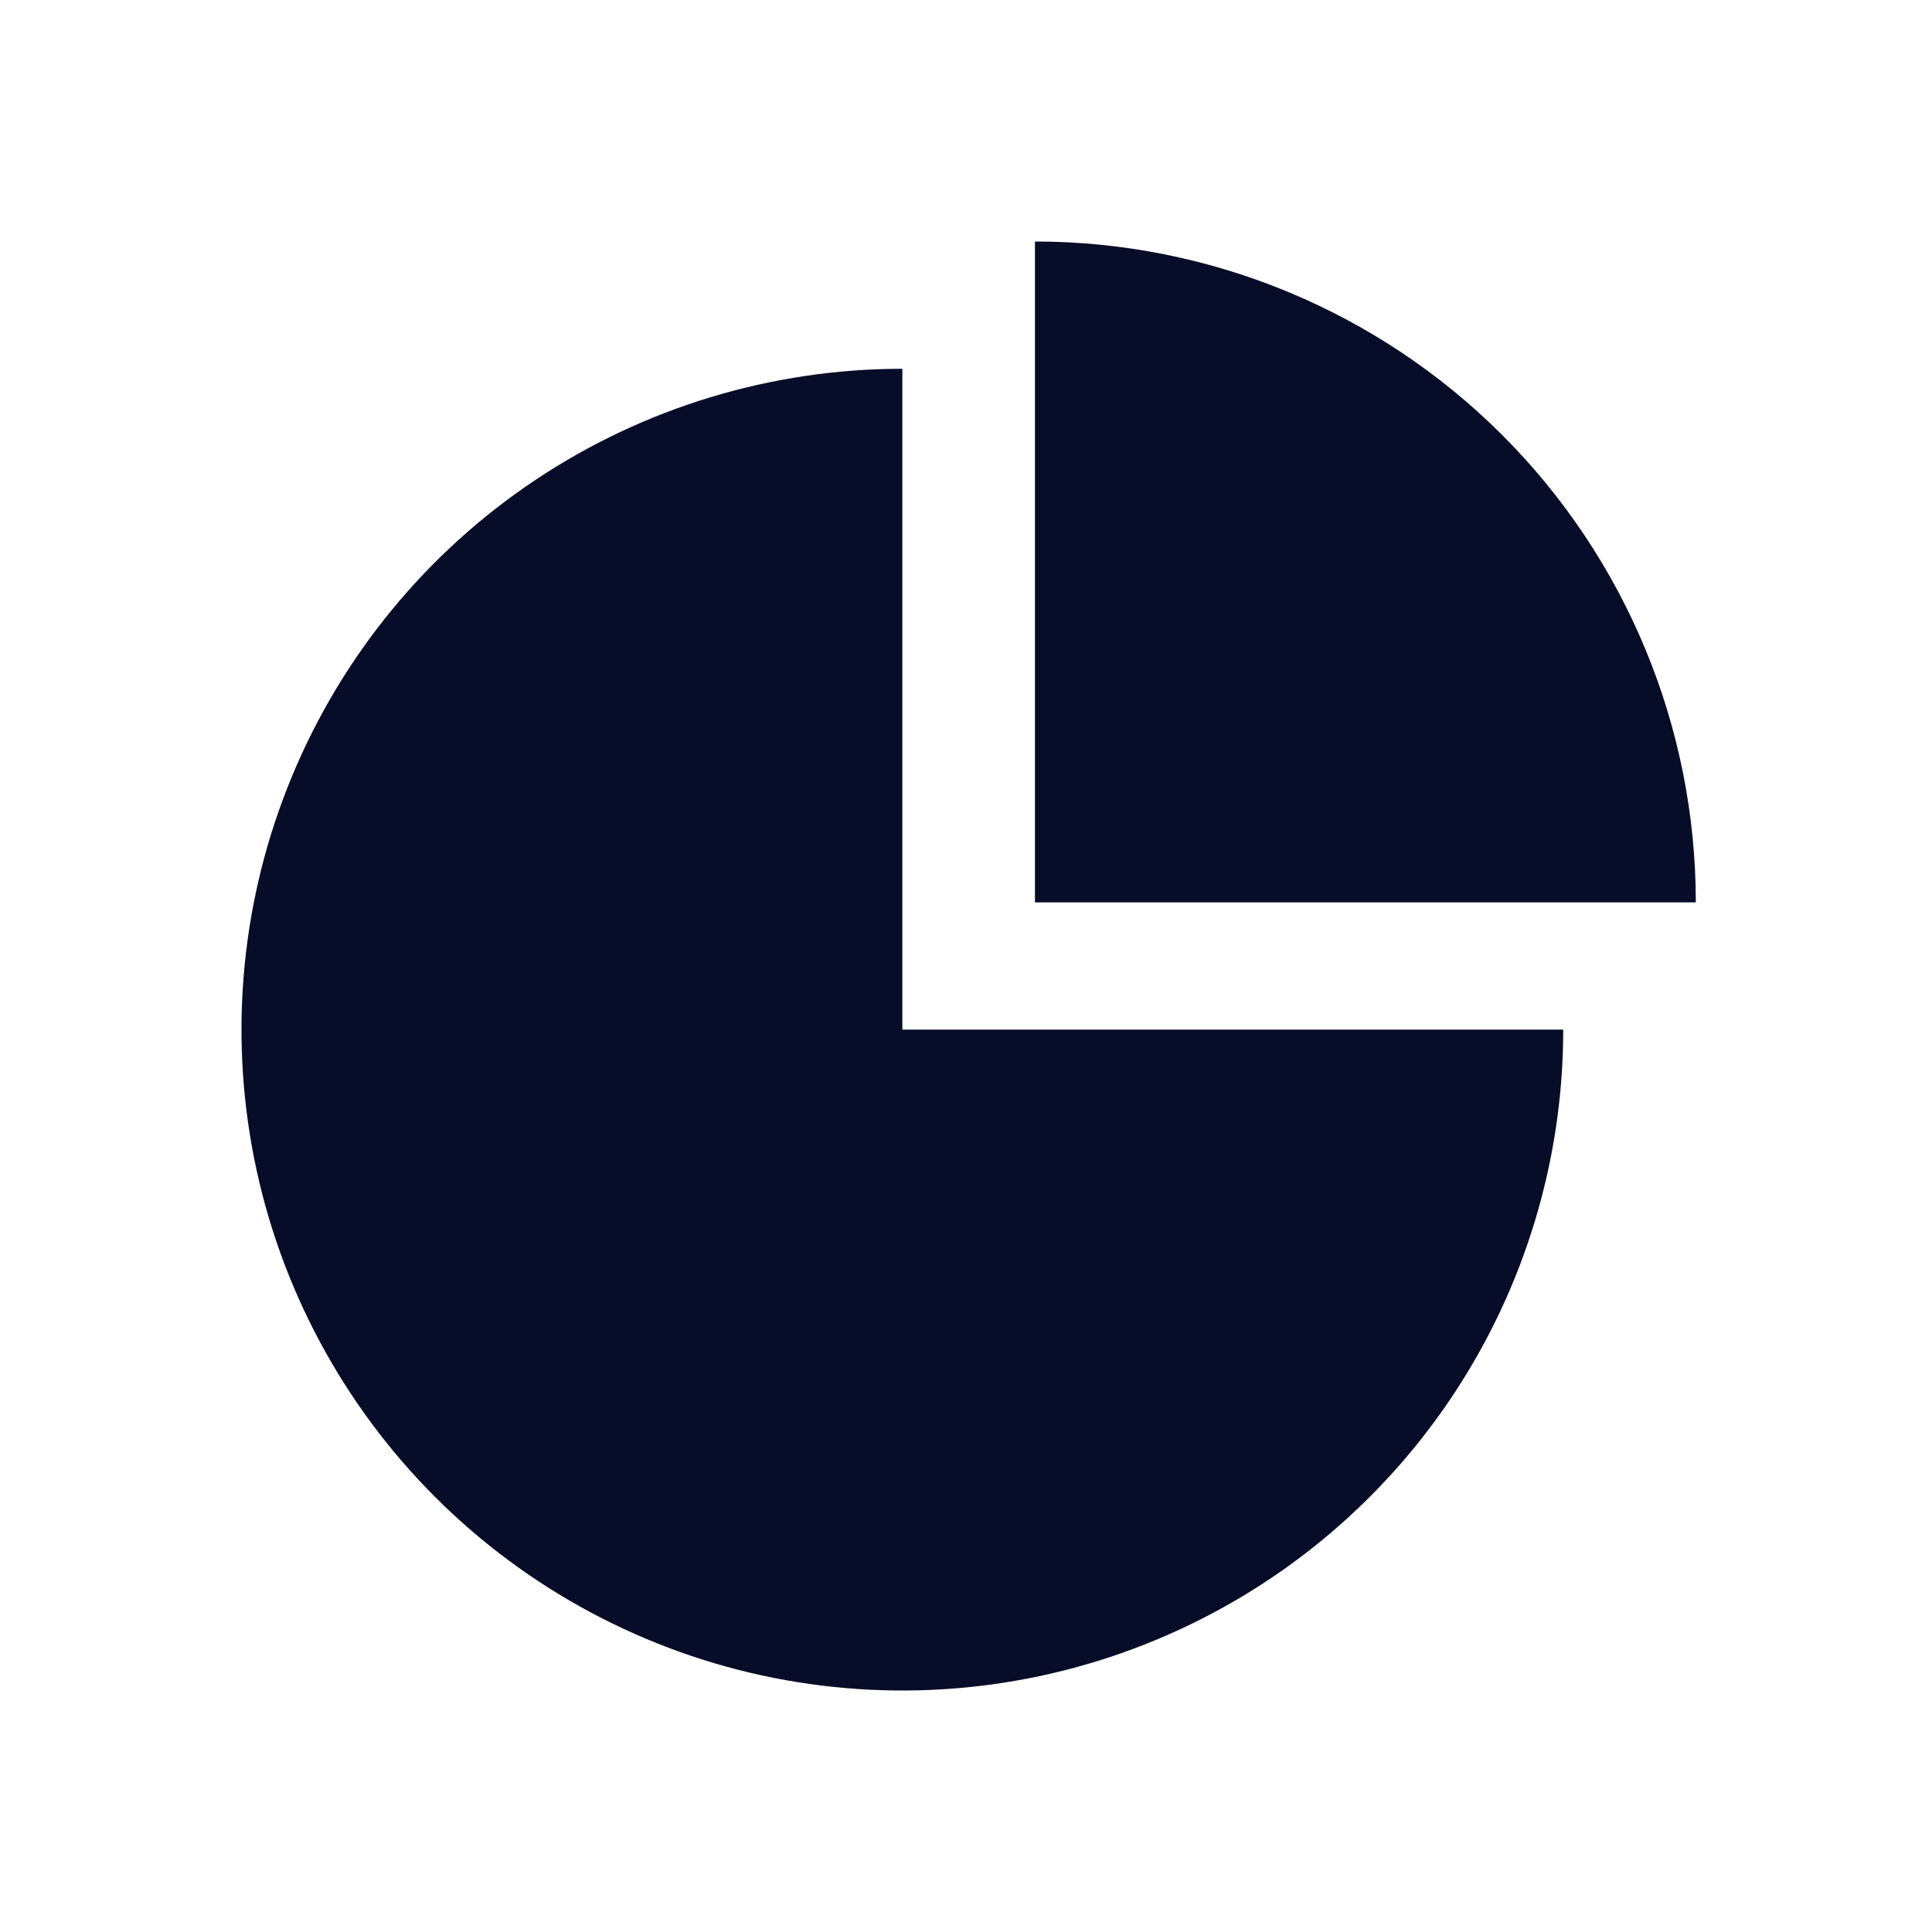 <svg width="16" height="16" viewBox="0 0 16 16" fill="none" xmlns="http://www.w3.org/2000/svg">
<path d="M12.946 8.527C12.946 9.609 12.625 10.668 12.024 11.568C11.422 12.468 10.568 13.169 9.568 13.583C8.568 13.998 7.467 14.106 6.405 13.895C5.344 13.684 4.368 13.162 3.603 12.397C2.838 11.632 2.316 10.656 2.105 9.595C1.894 8.533 2.002 7.432 2.417 6.432C2.831 5.432 3.532 4.577 4.432 3.976C5.332 3.375 6.391 3.054 7.473 3.054V8.527H12.946Z" fill="#070C28"/>
<path d="M8.571 2C10.022 2 11.415 2.577 12.441 3.603C13.467 4.629 14.044 6.022 14.044 7.473H8.571V2Z" fill="#070C28"/>
</svg>
